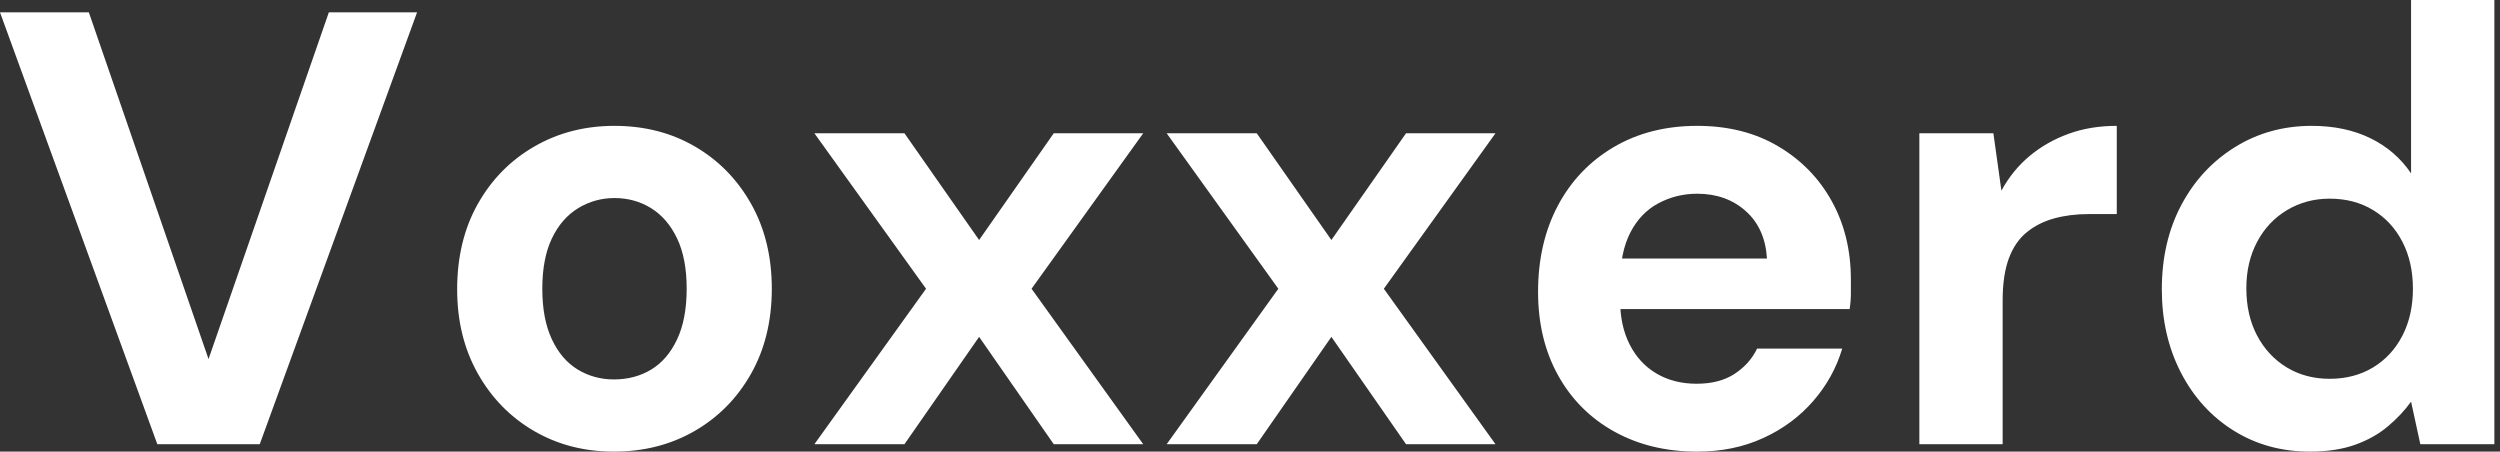 <svg baseProfile="full" height="28" version="1.1" viewBox="0 0 155 28" width="155" xmlns="http://www.w3.org/2000/svg" xmlns:ev="http://www.w3.org/2001/xml-events" xmlns:xlink="http://www.w3.org/1999/xlink"><rect x="0" y="0" width="155" height="28" fill="#333333" stroke="none"/><defs /><g><path d="M10.328 27.541 0.574 0.765H6.082L13.503 22.262L20.962 0.765H26.432L16.678 27.541Z M38.634 28Q35.88 28 33.68 26.719Q31.481 25.437 30.199 23.161Q28.918 20.885 28.918 17.94Q28.918 14.918 30.199 12.642Q31.481 10.366 33.699 9.085Q35.918 7.803 38.672 7.803Q41.464 7.803 43.664 9.085Q45.863 10.366 47.145 12.642Q48.426 14.918 48.426 17.902Q48.426 20.885 47.145 23.161Q45.863 25.437 43.645 26.719Q41.426 28 38.634 28ZM38.634 23.525Q39.934 23.525 40.948 22.913Q41.962 22.301 42.555 21.038Q43.148 19.776 43.148 17.902Q43.148 16.027 42.555 14.784Q41.962 13.541 40.948 12.91Q39.934 12.279 38.672 12.279Q37.448 12.279 36.415 12.91Q35.383 13.541 34.79 14.784Q34.197 16.027 34.197 17.902Q34.197 19.776 34.79 21.038Q35.383 22.301 36.396 22.913Q37.41 23.525 38.634 23.525Z M51.066 27.541 57.989 17.902 51.066 8.262H56.65L61.279 14.88L65.907 8.262H71.454L64.53 17.902L71.454 27.541H65.907L61.279 20.885L56.65 27.541Z M72.907 27.541 79.831 17.902 72.907 8.262H78.492L83.12 14.88L87.749 8.262H93.295L86.372 17.902L93.295 27.541H87.749L83.12 20.885L78.492 27.541Z M105.803 28Q102.896 28 100.658 26.757Q98.421 25.514 97.178 23.276Q95.934 21.038 95.934 18.093Q95.934 15.071 97.158 12.757Q98.383 10.443 100.62 9.123Q102.858 7.803 105.803 7.803Q108.672 7.803 110.814 9.066Q112.956 10.328 114.142 12.47Q115.328 14.612 115.328 17.328Q115.328 17.71 115.328 18.189Q115.328 18.667 115.251 19.164H99.607V16.027H110.126Q110.011 14.153 108.806 13.082Q107.601 12.011 105.803 12.011Q104.503 12.011 103.393 12.604Q102.284 13.197 101.653 14.421Q101.022 15.645 101.022 17.519V18.628Q101.022 20.197 101.615 21.363Q102.208 22.53 103.279 23.161Q104.35 23.792 105.765 23.792Q107.18 23.792 108.117 23.18Q109.055 22.568 109.514 21.612H114.792Q114.257 23.41 112.995 24.863Q111.732 26.317 109.896 27.158Q108.06 28 105.803 28Z M119.574 27.541V8.262H124.164L124.661 11.82Q125.35 10.557 126.402 9.678Q127.454 8.798 128.811 8.301Q130.169 7.803 131.814 7.803V13.273H130.055Q128.907 13.273 127.932 13.541Q126.956 13.809 126.23 14.402Q125.503 14.995 125.12 16.027Q124.738 17.06 124.738 18.628V27.541Z M143.787 28Q141.148 28 139.063 26.699Q136.978 25.399 135.792 23.104Q134.607 20.809 134.607 17.94Q134.607 14.995 135.811 12.719Q137.016 10.443 139.139 9.123Q141.262 7.803 143.902 7.803Q145.967 7.803 147.536 8.568Q149.104 9.333 150.06 10.749V0.0H155.224V27.541H150.634L150.06 24.902Q149.486 25.705 148.626 26.432Q147.765 27.158 146.579 27.579Q145.393 28 143.787 28ZM145.011 23.486Q146.541 23.486 147.708 22.779Q148.874 22.071 149.525 20.809Q150.175 19.546 150.175 17.902Q150.175 16.257 149.525 14.995Q148.874 13.732 147.708 13.025Q146.541 12.317 145.011 12.317Q143.557 12.317 142.372 13.025Q141.186 13.732 140.516 14.995Q139.847 16.257 139.847 17.863Q139.847 19.546 140.516 20.809Q141.186 22.071 142.352 22.779Q143.519 23.486 145.011 23.486Z " fill="rgb(255,255,255)" transform="translate(-0.574, 0)" /></g></svg>